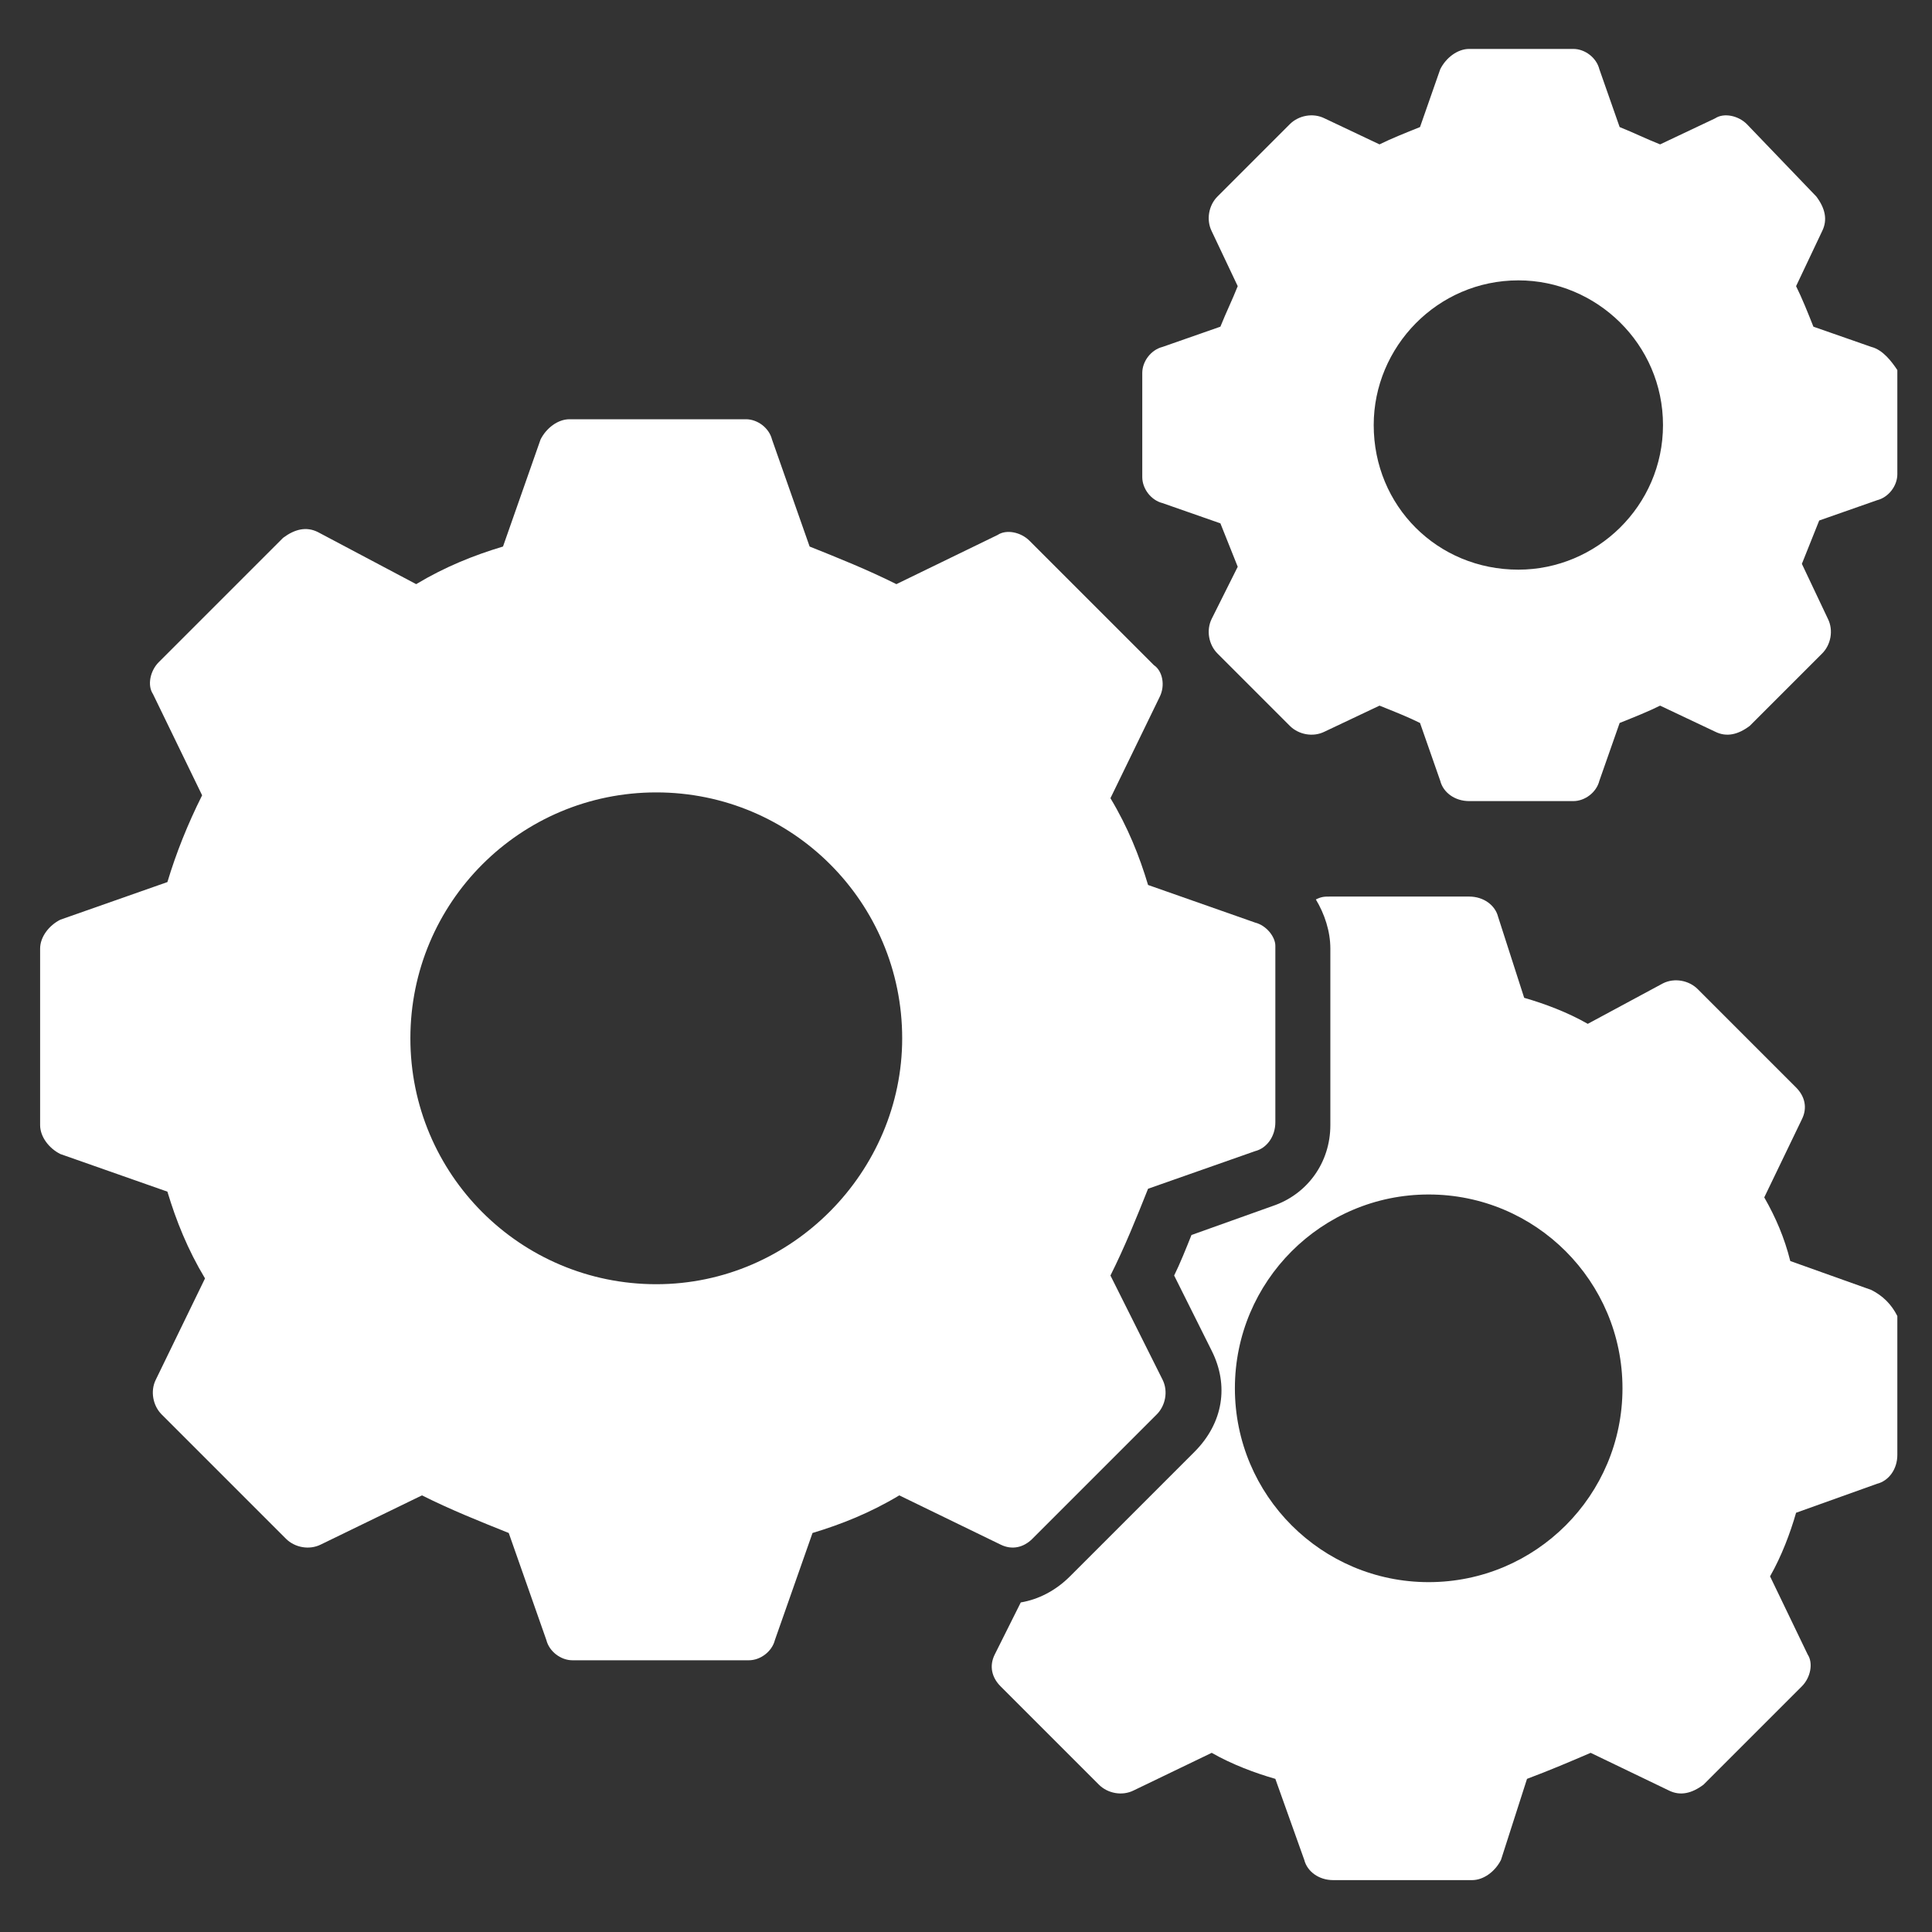 <?xml version="1.0" encoding="UTF-8"?>
<svg xmlns="http://www.w3.org/2000/svg" width="34" height="34" viewBox="0 0 34 34" fill="none">
  <rect x="0" y="0" width="34" height="34" fill="#333333" stroke="none"/>
  <g clip-path="url(#clip0_1633_1789)">
    <path d="M22.088 16.236L20.204 15.574C20.052 15.065 19.848 14.556 19.542 14.047L20.408 12.265C20.51 12.062 20.459 11.807 20.306 11.705L18.117 9.516C17.964 9.363 17.71 9.312 17.557 9.414L15.775 10.28C15.266 10.025 14.757 9.822 14.248 9.618L13.586 7.734C13.535 7.531 13.332 7.378 13.128 7.378H10.022C9.819 7.378 9.615 7.531 9.513 7.734L8.852 9.618C8.342 9.771 7.833 9.974 7.324 10.28L5.593 9.363C5.39 9.262 5.186 9.312 4.982 9.465L2.793 11.654C2.641 11.807 2.59 12.062 2.692 12.214L3.557 13.996C3.302 14.505 3.099 15.014 2.946 15.523L1.062 16.185C0.859 16.287 0.706 16.491 0.706 16.694V19.8C0.706 20.003 0.859 20.207 1.062 20.309L2.946 20.971C3.099 21.48 3.302 21.989 3.608 22.498L2.742 24.28C2.641 24.483 2.692 24.738 2.844 24.891L5.033 27.08C5.186 27.233 5.441 27.283 5.644 27.182L7.426 26.316C7.935 26.571 8.444 26.774 8.953 26.978L9.615 28.862C9.666 29.065 9.87 29.218 10.073 29.218H13.179C13.382 29.218 13.586 29.065 13.637 28.862L14.299 26.978C14.808 26.825 15.317 26.622 15.826 26.316L17.608 27.182C17.811 27.283 18.015 27.233 18.168 27.08L20.357 24.891C20.51 24.738 20.561 24.483 20.459 24.28L19.542 22.447C19.797 21.938 20.001 21.429 20.204 20.92L22.088 20.258C22.291 20.207 22.444 20.003 22.444 19.749V16.643C22.444 16.491 22.291 16.287 22.088 16.236ZM11.55 22.6C9.157 22.6 7.222 20.665 7.222 18.273C7.222 15.88 9.157 13.945 11.55 13.945C13.942 13.945 15.877 15.88 15.877 18.273C15.877 20.614 13.942 22.6 11.55 22.6Z" fill="white"></path>
    <path d="M32.932 6.105L31.913 5.749C31.812 5.494 31.71 5.24 31.608 5.036L32.066 4.069C32.168 3.865 32.117 3.661 31.964 3.458L30.742 2.185C30.59 2.032 30.335 1.981 30.183 2.083L29.215 2.541C28.961 2.44 28.757 2.338 28.503 2.236L28.146 1.218C28.095 1.014 27.892 0.861 27.688 0.861H25.855C25.652 0.861 25.448 1.014 25.346 1.218L24.99 2.236C24.735 2.338 24.481 2.44 24.277 2.541L23.31 2.083C23.106 1.981 22.852 2.032 22.699 2.185L21.426 3.458C21.273 3.61 21.223 3.865 21.324 4.069L21.782 5.036C21.681 5.29 21.579 5.494 21.477 5.749L20.459 6.105C20.255 6.156 20.102 6.36 20.102 6.563V8.396C20.102 8.6 20.255 8.803 20.459 8.854L21.477 9.21C21.579 9.465 21.681 9.72 21.782 9.974L21.324 10.89C21.223 11.094 21.273 11.349 21.426 11.501L22.699 12.774C22.852 12.927 23.106 12.978 23.31 12.876L24.277 12.418C24.532 12.52 24.786 12.621 24.99 12.723L25.346 13.741C25.397 13.945 25.601 14.098 25.855 14.098H27.688C27.892 14.098 28.095 13.945 28.146 13.741L28.503 12.723C28.757 12.621 29.012 12.52 29.215 12.418L30.183 12.876C30.386 12.978 30.59 12.927 30.793 12.774L32.066 11.501C32.219 11.349 32.27 11.094 32.168 10.89L31.71 9.923C31.812 9.669 31.913 9.414 32.015 9.16L33.033 8.803C33.237 8.752 33.39 8.549 33.39 8.345V6.512C33.288 6.36 33.135 6.156 32.932 6.105ZM26.721 10.025C25.295 10.025 24.175 8.905 24.175 7.48C24.175 6.105 25.295 4.934 26.721 4.934C28.095 4.934 29.266 6.054 29.266 7.48C29.266 8.905 28.095 10.025 26.721 10.025Z" fill="white"></path>
    <path d="M32.932 22.701L31.506 22.192C31.404 21.785 31.252 21.429 31.048 21.072L31.71 19.698C31.812 19.494 31.761 19.291 31.608 19.138L29.877 17.407C29.724 17.254 29.47 17.203 29.266 17.305L27.942 18.018C27.586 17.814 27.179 17.662 26.823 17.56L26.364 16.134C26.313 15.931 26.11 15.778 25.855 15.778H23.412C23.31 15.778 23.259 15.778 23.157 15.829C23.31 16.083 23.412 16.389 23.412 16.694V19.8C23.412 20.462 23.004 21.021 22.393 21.225L20.968 21.734C20.866 21.989 20.764 22.243 20.663 22.447L21.324 23.771C21.63 24.381 21.528 25.043 21.019 25.552L18.83 27.741C18.575 27.996 18.27 28.149 17.964 28.2L17.506 29.116C17.404 29.32 17.455 29.523 17.608 29.676L19.339 31.407C19.492 31.56 19.746 31.611 19.95 31.509L21.324 30.847C21.681 31.051 22.088 31.203 22.444 31.305L22.953 32.731C23.004 32.934 23.208 33.087 23.462 33.087H25.906C26.11 33.087 26.313 32.934 26.415 32.731L26.873 31.305C27.281 31.152 27.637 31 27.993 30.847L29.368 31.509C29.572 31.611 29.775 31.56 29.979 31.407L31.71 29.676C31.863 29.523 31.913 29.269 31.812 29.116L31.15 27.741C31.353 27.385 31.506 26.978 31.608 26.622L33.033 26.112C33.237 26.061 33.39 25.858 33.39 25.603V23.16C33.288 22.956 33.135 22.803 32.932 22.701ZM25.142 27.843C23.259 27.843 21.732 26.316 21.732 24.432C21.732 22.549 23.259 21.021 25.142 21.021C27.026 21.021 28.553 22.549 28.553 24.432C28.553 26.316 27.026 27.843 25.142 27.843Z" fill="white"></path>
  </g>
</svg>
